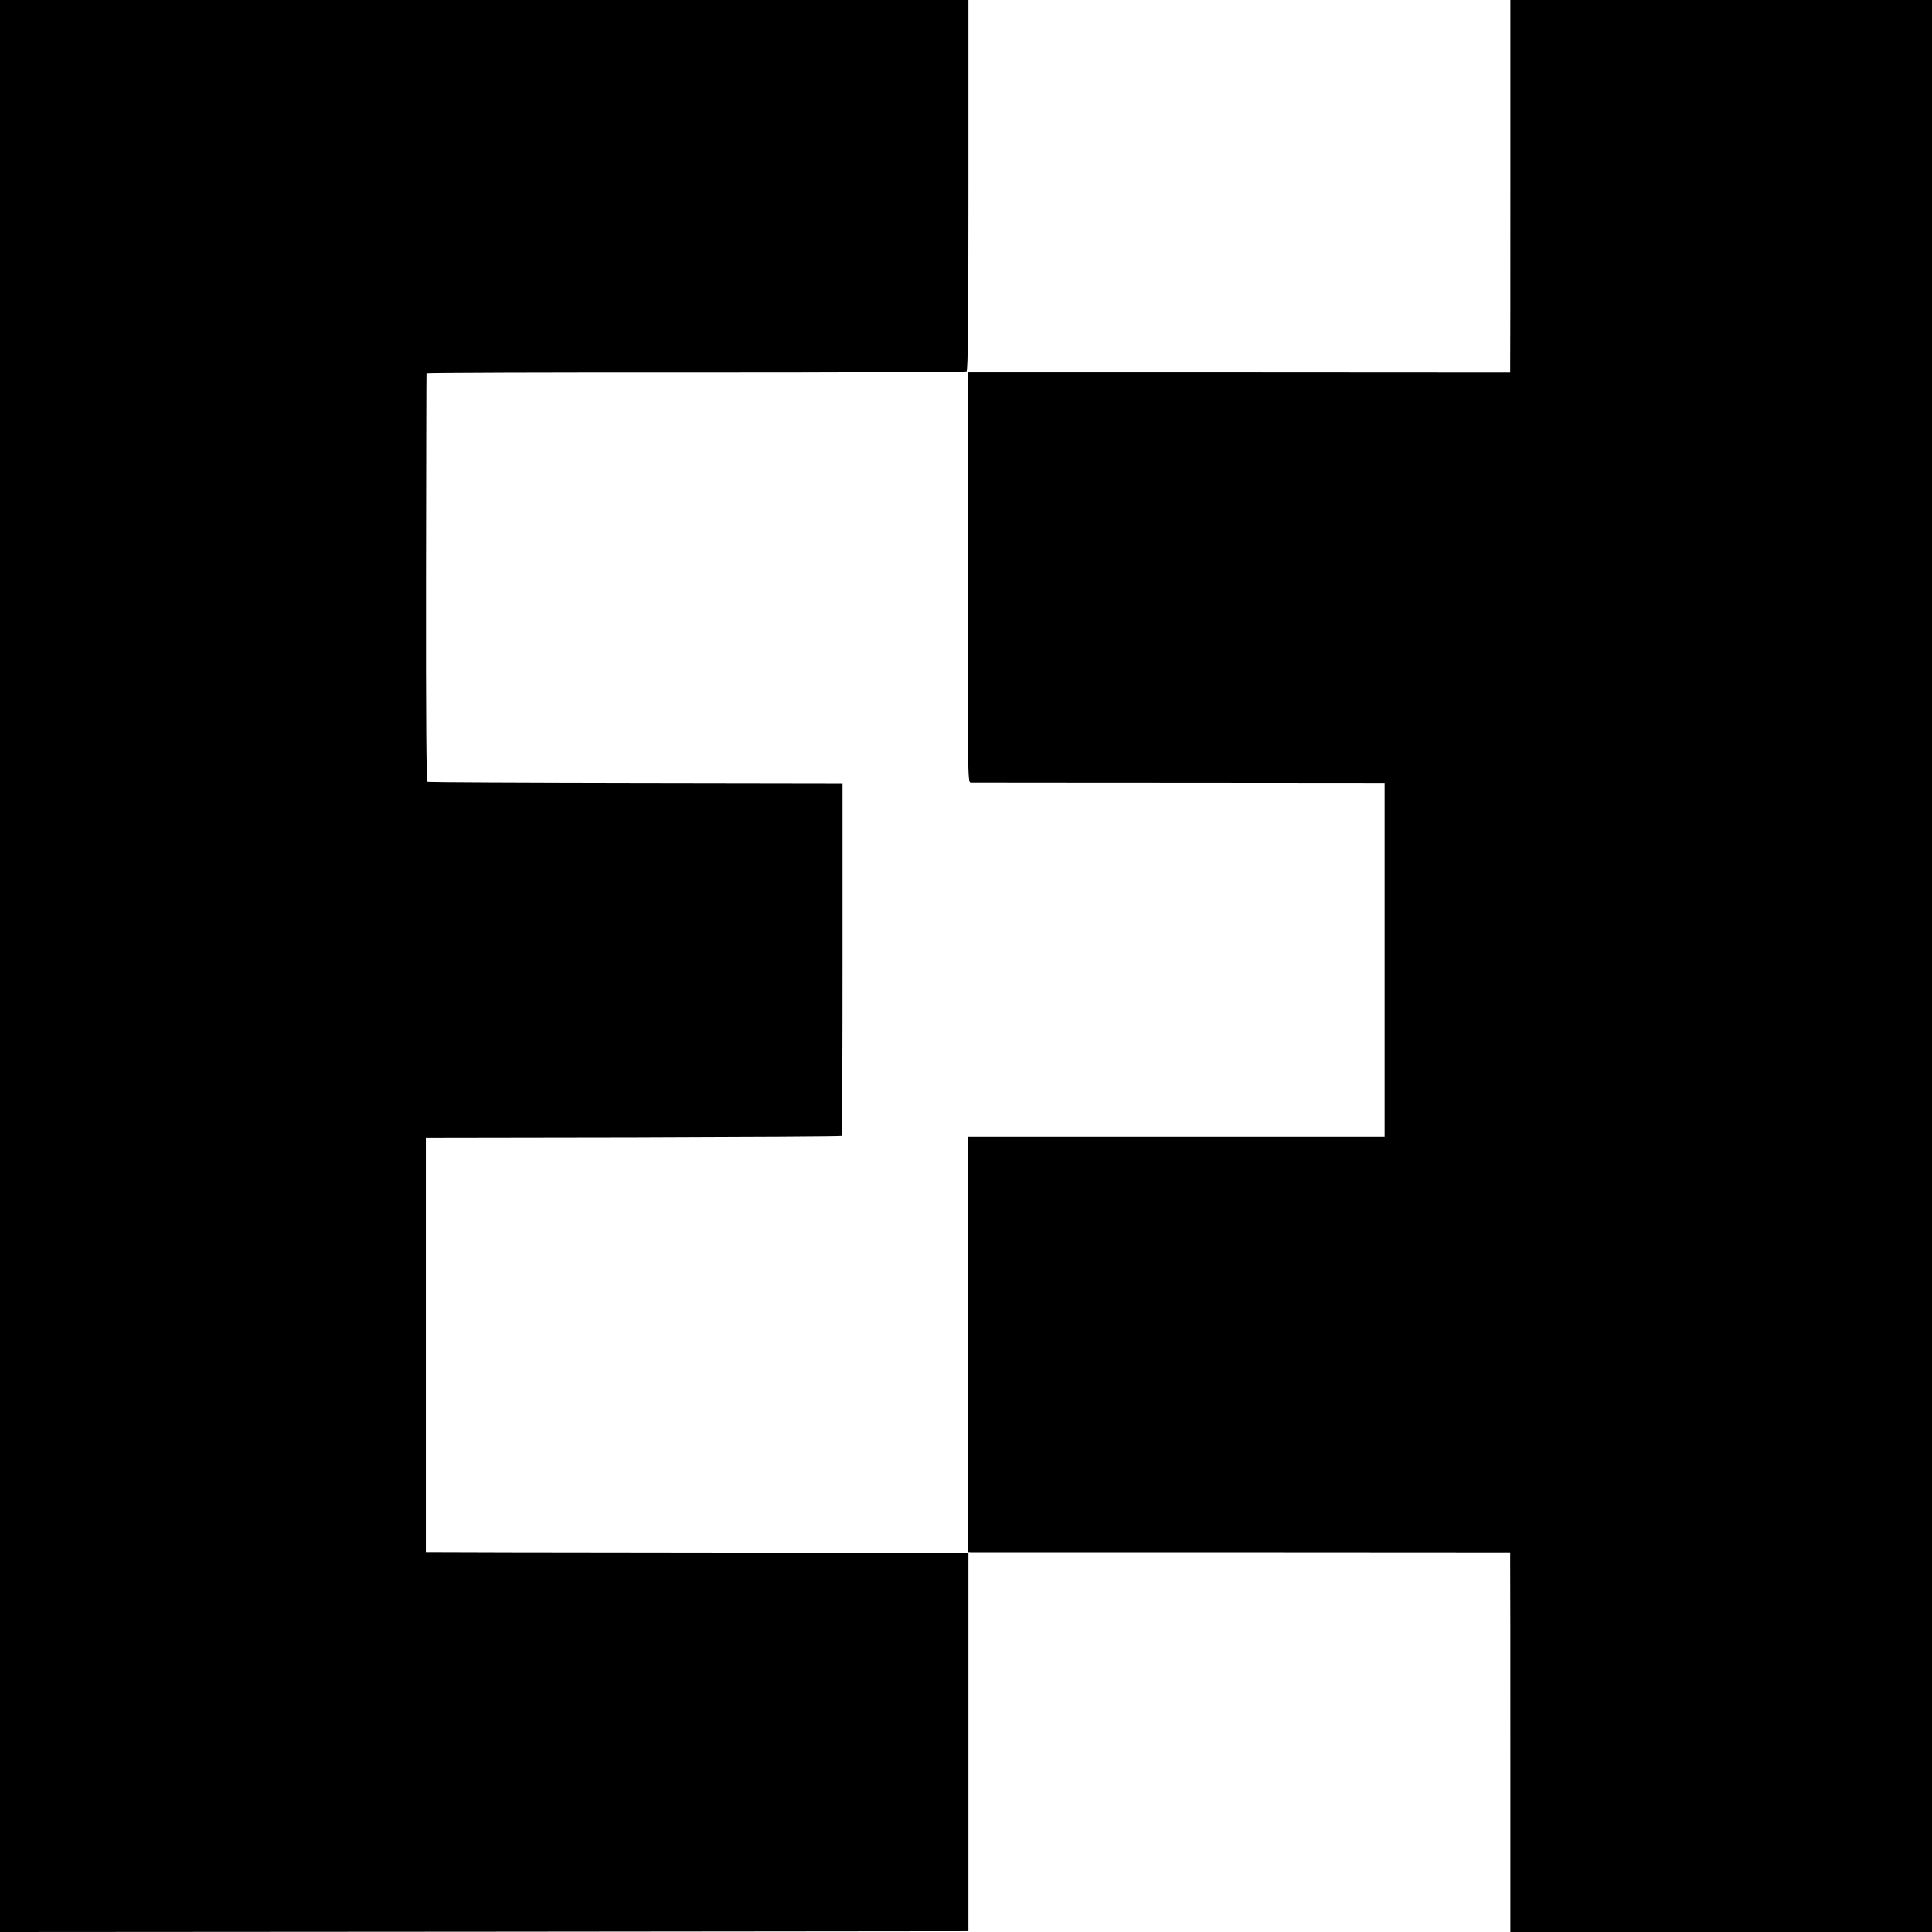 <?xml version="1.0" standalone="no"?>
<!DOCTYPE svg PUBLIC "-//W3C//DTD SVG 20010904//EN"
 "http://www.w3.org/TR/2001/REC-SVG-20010904/DTD/svg10.dtd">
<svg version="1.0" xmlns="http://www.w3.org/2000/svg"
 width="1200pt" height="1200pt" viewBox="0 0 1200 1200"
 preserveAspectRatio="xMidYMid meet">
<g transform="translate(0,1200) scale(0.1,-0.1)"
fill="#000000" stroke="none">
<path d="M0 6000 l0 -6000 3007 2 3008 3 0 1175 0 1175 -1650 2 c-908 1 -1666
2 -1685 3 l-35 0 0 1287 0 1288 1289 2 c709 2 1291 5 1294 8 3 3 5 496 5 1097
l0 1093 -1283 2 c-706 1 -1288 4 -1294 6 -8 3 -11 354 -10 1268 1 695 2 1266
3 1269 0 3 753 6 1672 5 919 0 1676 3 1682 7 9 5 12 311 12 1158 l0 1150
-3007 0 -3008 0 0 -6000z"/>
<path d="M9381 10883 c0 -615 0 -1136 -1 -1158 l0 -40 -1685 1 -1685 0 0
-1273 c0 -1205 1 -1273 18 -1274 9 0 592 -1 1295 -1 l1277 -1 0 -1098 0 -1099
-1295 0 -1295 0 0 -1290 0 -1290 28 -1 c15 0 773 0 1685 0 l1657 -1 0 -81 c1
-45 1 -576 1 -1180 l0 -1097 1310 0 1309 0 0 6000 0 6000 -1310 0 -1309 0 0
-1117z"/>
</g>
</svg>
